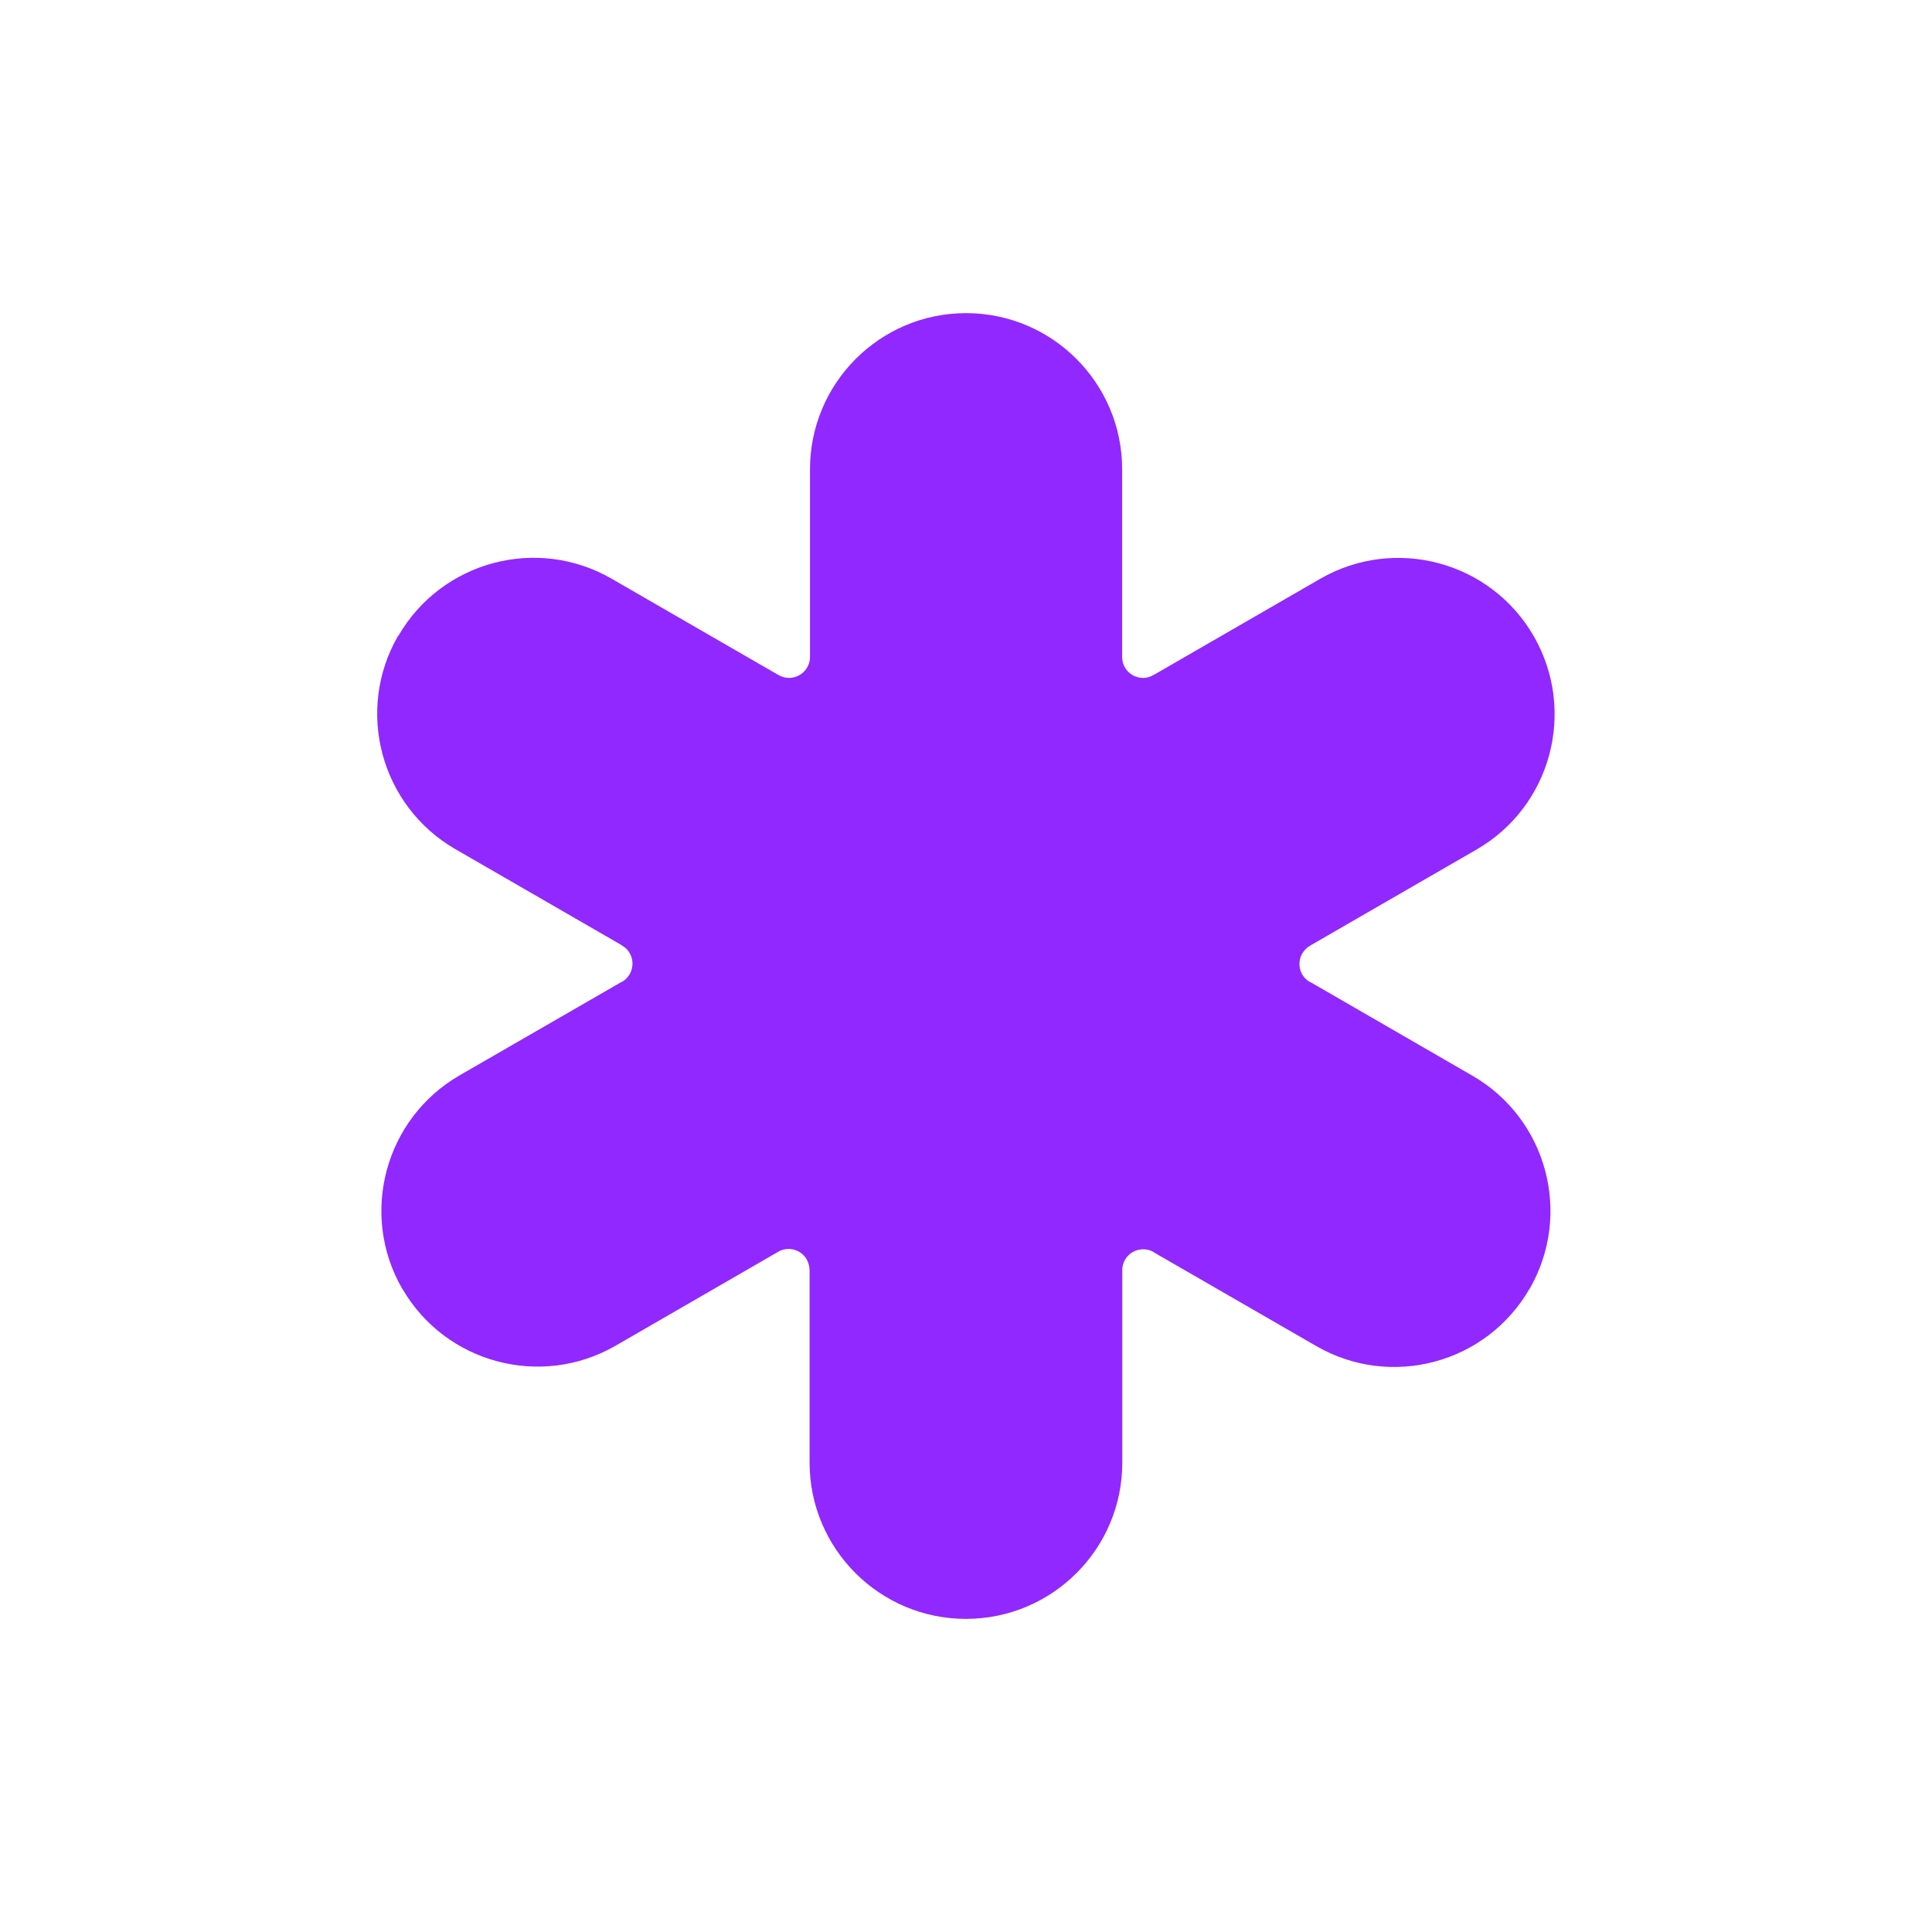 <?xml version="1.0" encoding="UTF-8"?><svg id="Ebene_2" xmlns="http://www.w3.org/2000/svg" viewBox="0 0 141.73 141.73"><defs><style>.cls-1{fill:#9128ff;}</style></defs><path class="cls-1" d="m29.22,46.65c3.17-5.48,10.17-7.36,15.66-4.19l12.21,7.05-.04-.03c.24.16.53.25.83.25.85,0,1.54-.69,1.54-1.54v-.03s0-13.73,0-13.73c0-6.33,5.13-11.46,11.46-11.46h-.02c6.33,0,11.46,5.13,11.46,11.46v13.76c-.01.85.68,1.54,1.53,1.54.31,0,.59-.09.83-.25l-.04.03,12.21-7.05c5.48-3.16,12.5-1.28,15.66,4.2,3.16,5.48,1.29,12.5-4.19,15.66l-12.21,7.05.05-.02c-.26.13-.47.33-.63.6-.42.74-.17,1.67.56,2.09h.03s11.89,6.87,11.89,6.87c5.48,3.16,7.36,10.17,4.19,15.66v-.02c-3.16,5.48-10.17,7.36-15.65,4.19l-11.89-6.86-.03-.03c-.73-.42-1.67-.17-2.1.56-.15.27-.22.56-.2.84v-.05s0,14.1,0,14.1c0,6.33-5.14,11.46-11.47,11.46s-11.47-5.14-11.47-11.47v-14.1.05c0-.28-.06-.58-.21-.85-.42-.73-1.36-.99-2.1-.56l-.03.02-11.89,6.87c-5.48,3.16-12.49,1.28-15.65-4.19v.02c-3.16-5.48-1.28-12.49,4.2-15.66l11.89-6.86h.03c.73-.43.99-1.37.56-2.11-.15-.27-.38-.47-.63-.6l.05.02-12.21-7.05c-5.48-3.17-7.36-10.18-4.19-15.66"/></svg>